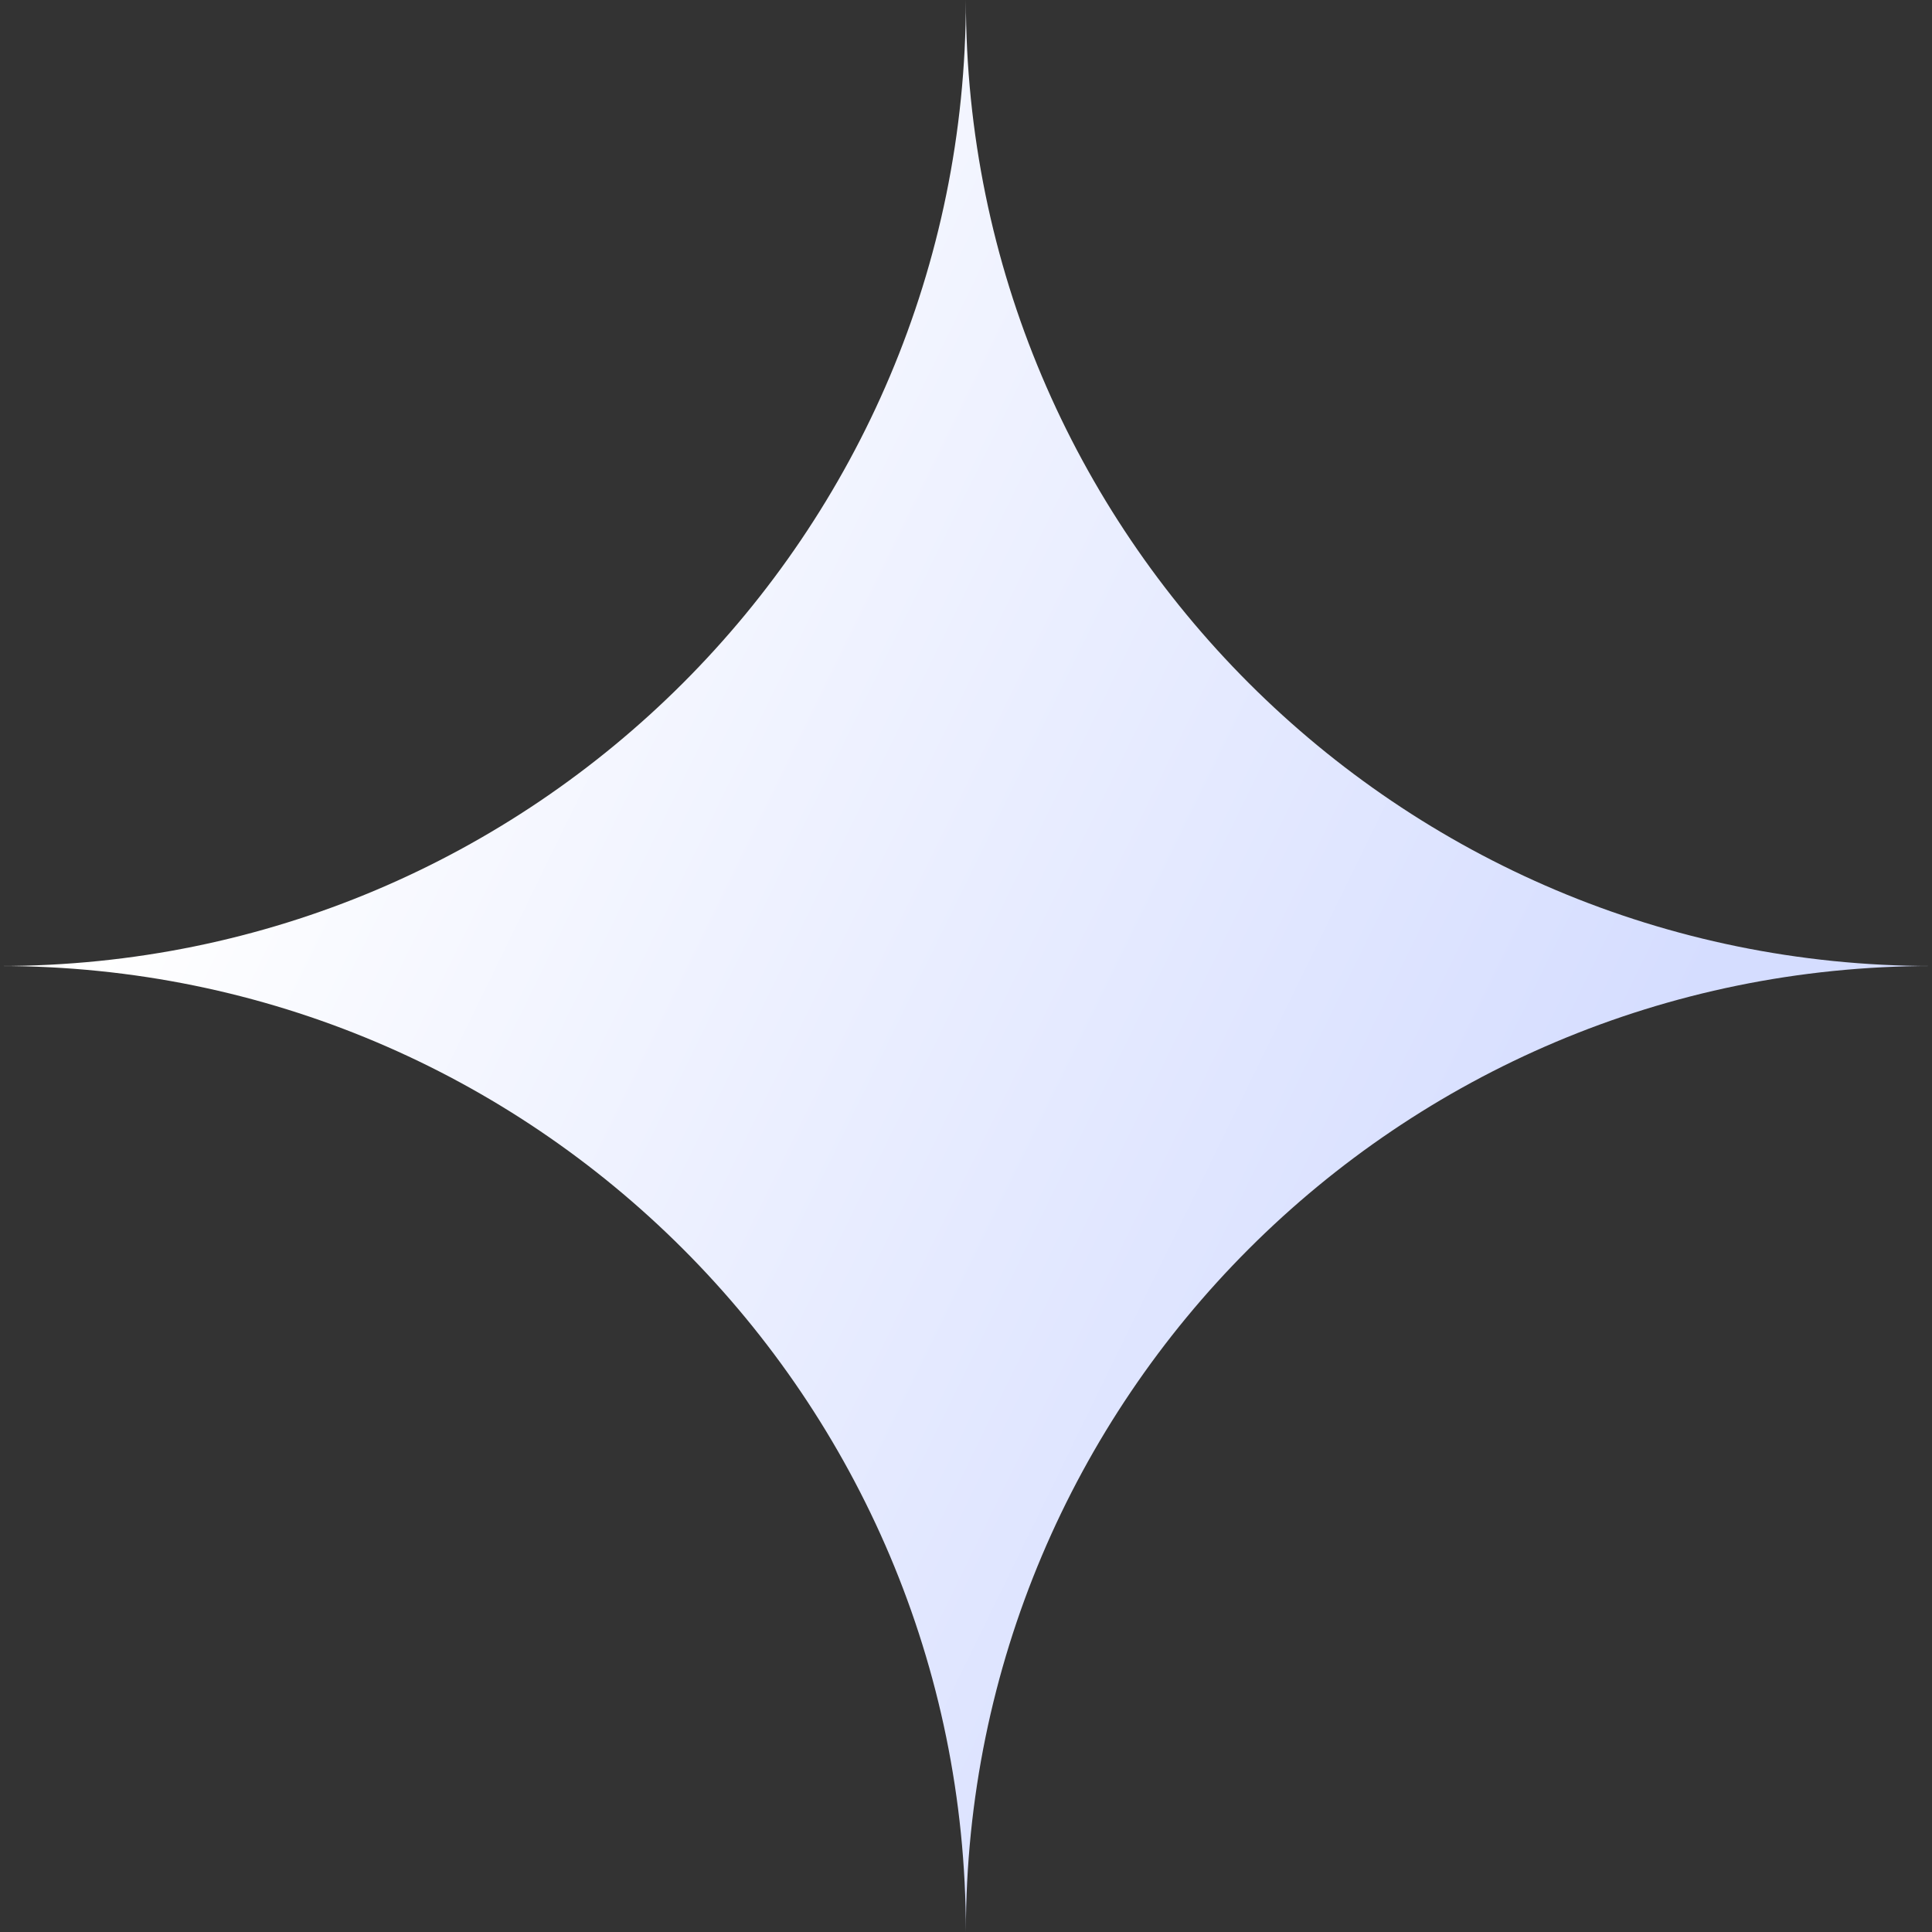 <svg xmlns="http://www.w3.org/2000/svg" width="154" height="154" viewBox="0 0 154 154" fill="none"><rect x="0" y="0" width="154" height="154" fill="#333333" stroke="none"/><path id="star" d="M76.99 0C76.99 42.53 42.52 77 -0.01 77C42.52 77 76.99 111.47 76.99 154C76.99 111.47 111.46 77 153.99 77C111.46 77 76.99 42.53 76.99 0Z" fill="url(#paint0_linear_348_6660)"></path><defs><linearGradient id="paint0_linear_348_6660" x1="19.662" y1="51.708" x2="131.742" y2="106.502" gradientUnits="userSpaceOnUse"><stop stop-color="white"></stop><stop offset="0.93" stop-color="#D5DDFF"></stop></linearGradient></defs></svg>